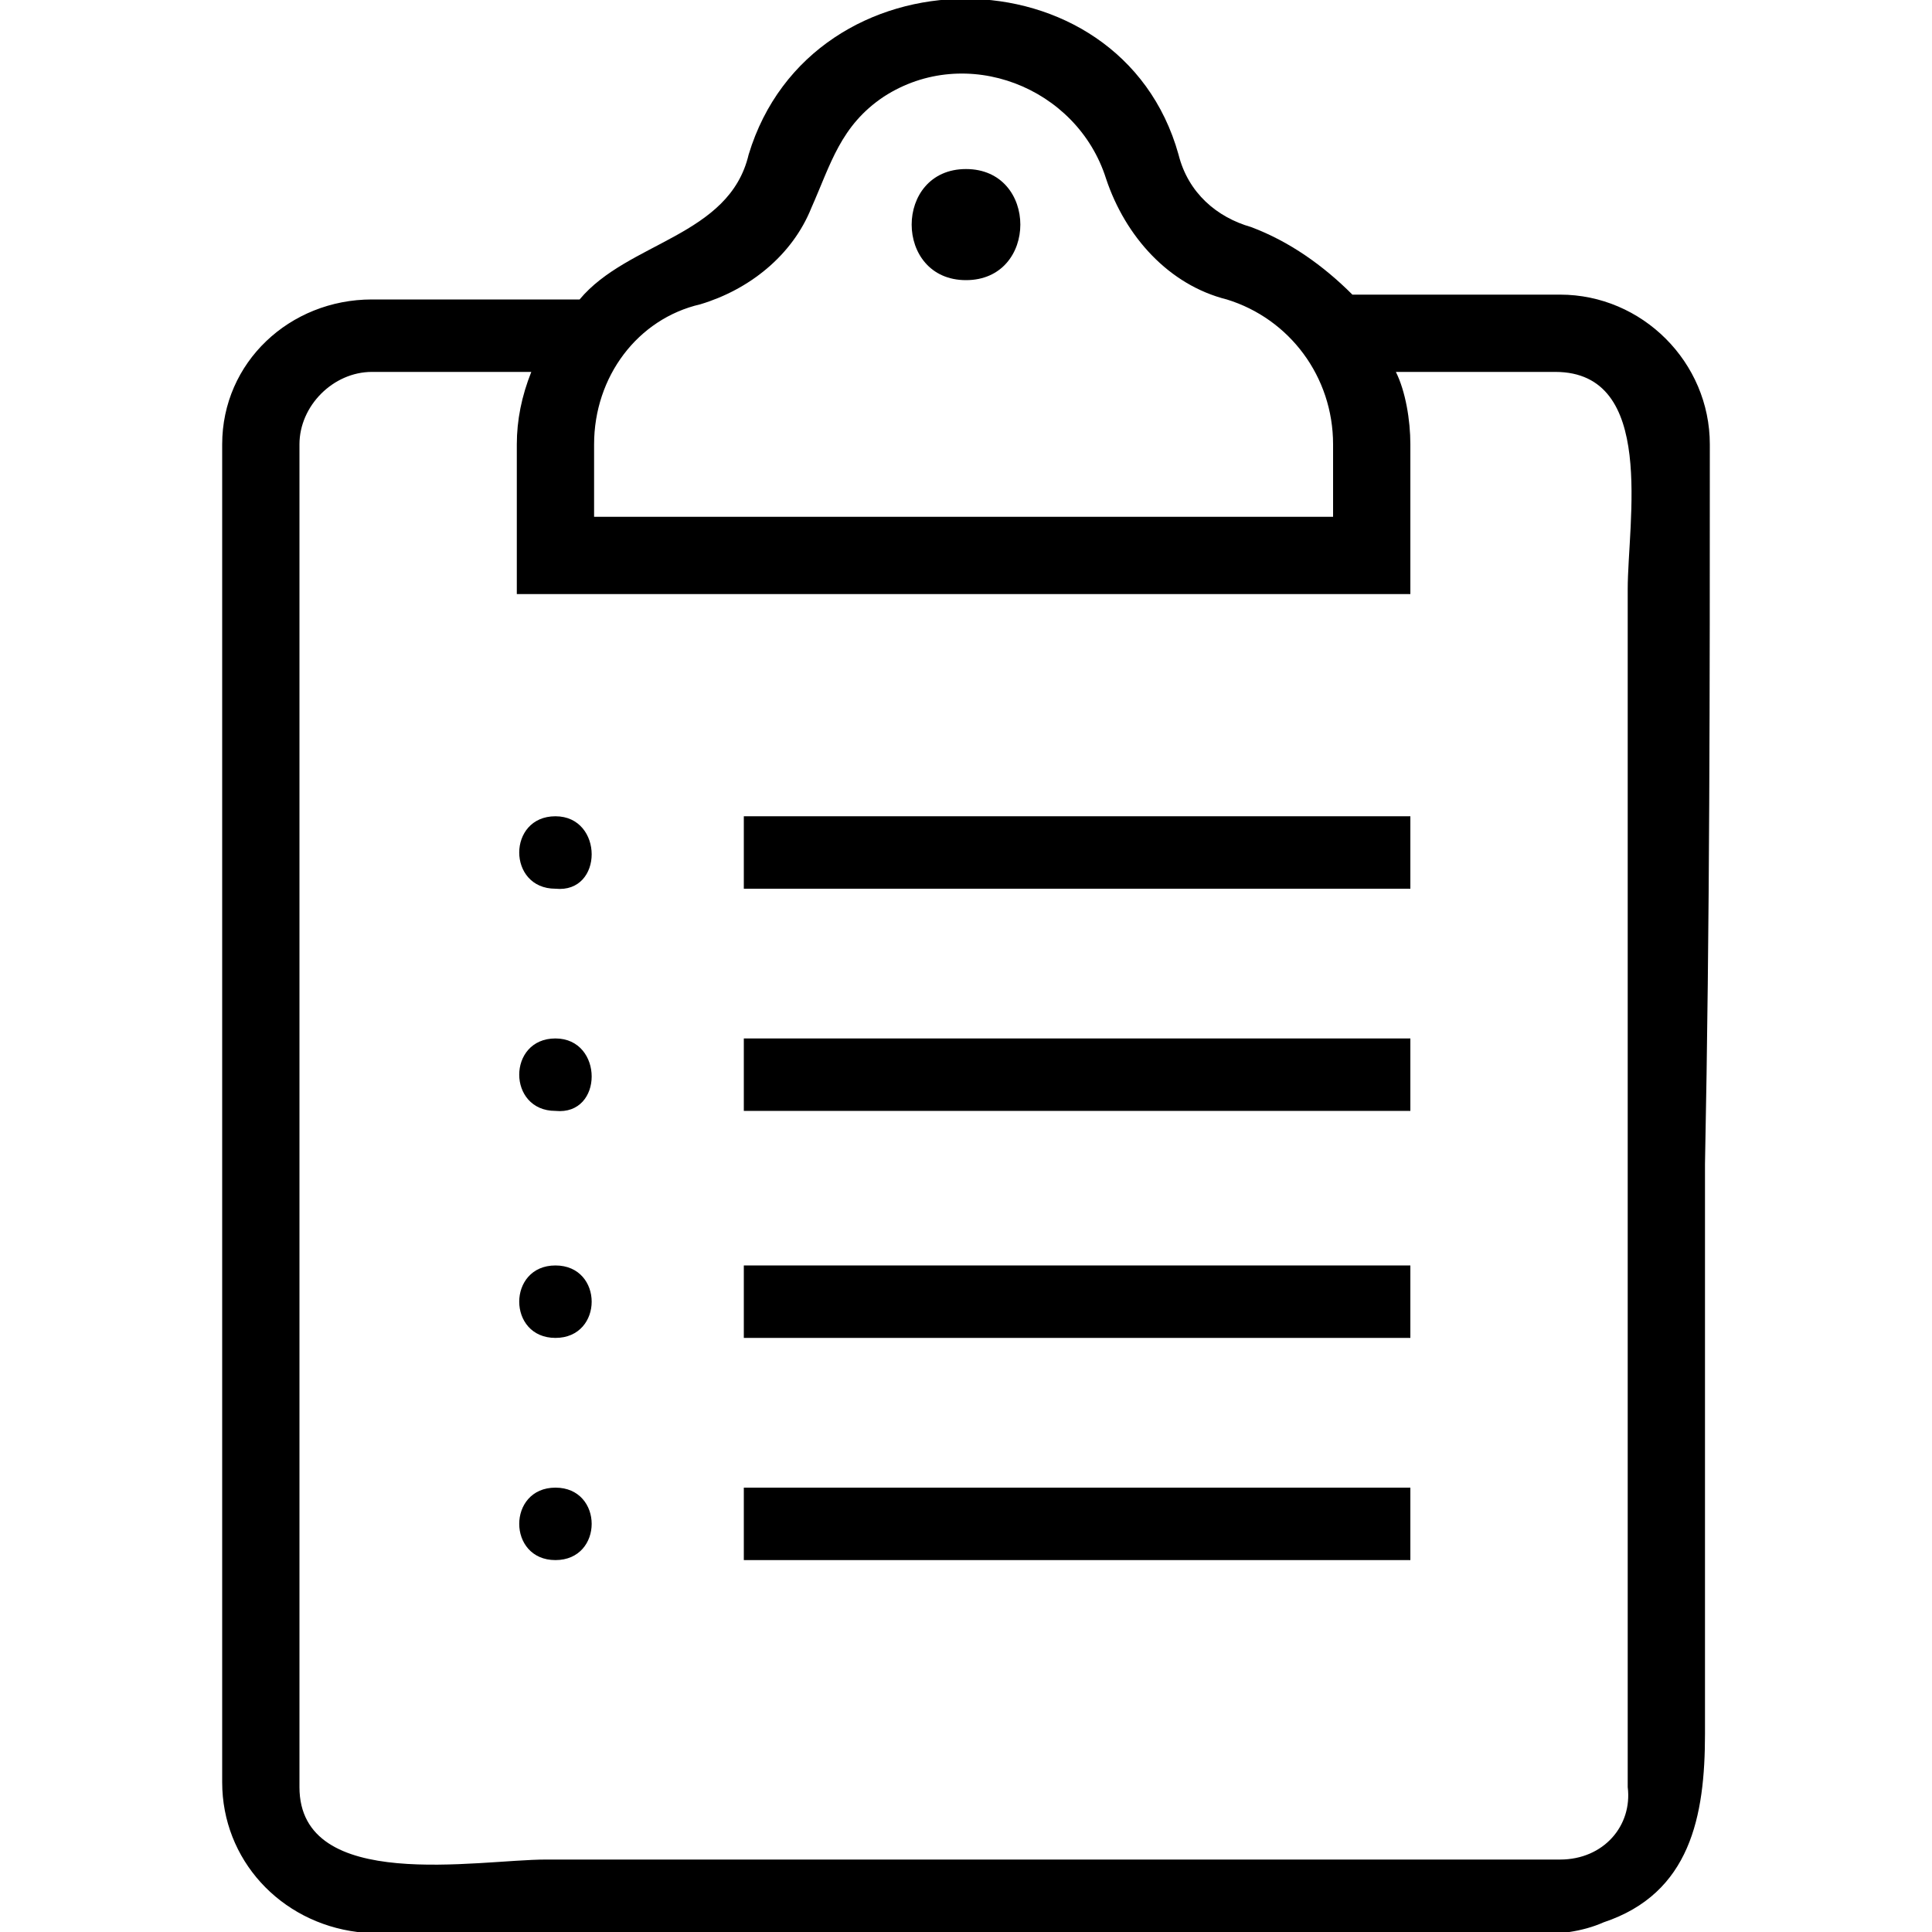 <?xml version="1.0" encoding="utf-8"?>
<!-- Generator: Adobe Illustrator 23.0.2, SVG Export Plug-In . SVG Version: 6.00 Build 0)  -->
<svg version="1.1" id="i" xmlns="http://www.w3.org/2000/svg" xmlns:xlink="http://www.w3.org/1999/xlink" x="0px" y="0px" viewBox="0 0 40 40" style="enable-background:new 0 0 40 40;" xml:space="preserve">
  <g>
    <path d="M20,3.5c-1.5,0-1.5,2.3,0,2.3C21.5,5.8,21.5,3.5,20,3.5z" />
    <path d="M35.4,9.2c0-1.7-1.4-3.1-3.1-3.1H28c-0.6-0.6-1.3-1.1-2.1-1.4c-0.7-0.2-1.3-0.7-1.5-1.5c-1.2-4.3-7.6-4.3-8.9,0
		C15.1,4.9,13,5,12,6.2H7.7C6,6.2,4.6,7.5,4.6,9.2v27.7c0,1.6,1.2,2.9,2.8,3.1c1.9,0.2,4,0,5.9,0c4.5,0,9,0,13.4,0
		c1.2,0,2.4,0,3.5,0c1,0,2.1,0.2,3-0.2c1.8-0.6,2.1-2.2,2.1-3.9c0-3.9,0-7.9,0-11.8C35.4,19.1,35.4,14.2,35.4,9.2z M12.3,9.2
		c0-1.4,0.9-2.6,2.2-2.9c1-0.3,1.9-1,2.3-2c0.4-0.9,0.6-1.7,1.5-2.3c1.7-1.1,4-0.2,4.6,1.7c0.4,1.2,1.3,2.2,2.5,2.5
		c1.3,0.4,2.2,1.6,2.2,3v1.5H12.3V9.2z M32.3,38.5c-4.7,0-9.4,0-14.1,0c-2.3,0-4.6,0-6.9,0c-1.4,0-5.1,0.7-5.1-1.5V9.2
		c0-0.8,0.7-1.5,1.5-1.5H11c-0.2,0.5-0.3,1-0.3,1.5v3.1h18.5V9.2c0-0.5-0.1-1.1-0.3-1.5h3.3c2.1,0,1.5,3.1,1.5,4.5
		c0,2.1,0,4.2,0,6.4c0,4.7,0,9.4,0,14.1c0,1.4,0,2.9,0,4.3C33.8,37.8,33.2,38.5,32.3,38.5z" />
    <rect x="15.4" y="16.9" width="13.8" height="1.5" />
    <rect x="15.4" y="21.5" width="13.8" height="1.5" />
    <rect x="15.4" y="26.2" width="13.8" height="1.5" />
    <rect x="15.4" y="30.8" width="13.8" height="1.5" />
    <path d="M11.5,16.9c-1,0-1,1.5,0,1.5C12.5,18.5,12.5,16.9,11.5,16.9z" />
    <path d="M11.5,21.5c-1,0-1,1.5,0,1.5C12.5,23.1,12.5,21.5,11.5,21.5z" />
    <path d="M11.5,26.2c-1,0-1,1.5,0,1.5C12.5,27.7,12.5,26.2,11.5,26.2z" />
    <path d="M11.5,30.8c-1,0-1,1.5,0,1.5C12.5,32.3,12.5,30.8,11.5,30.8z" />
  </g>
</svg>